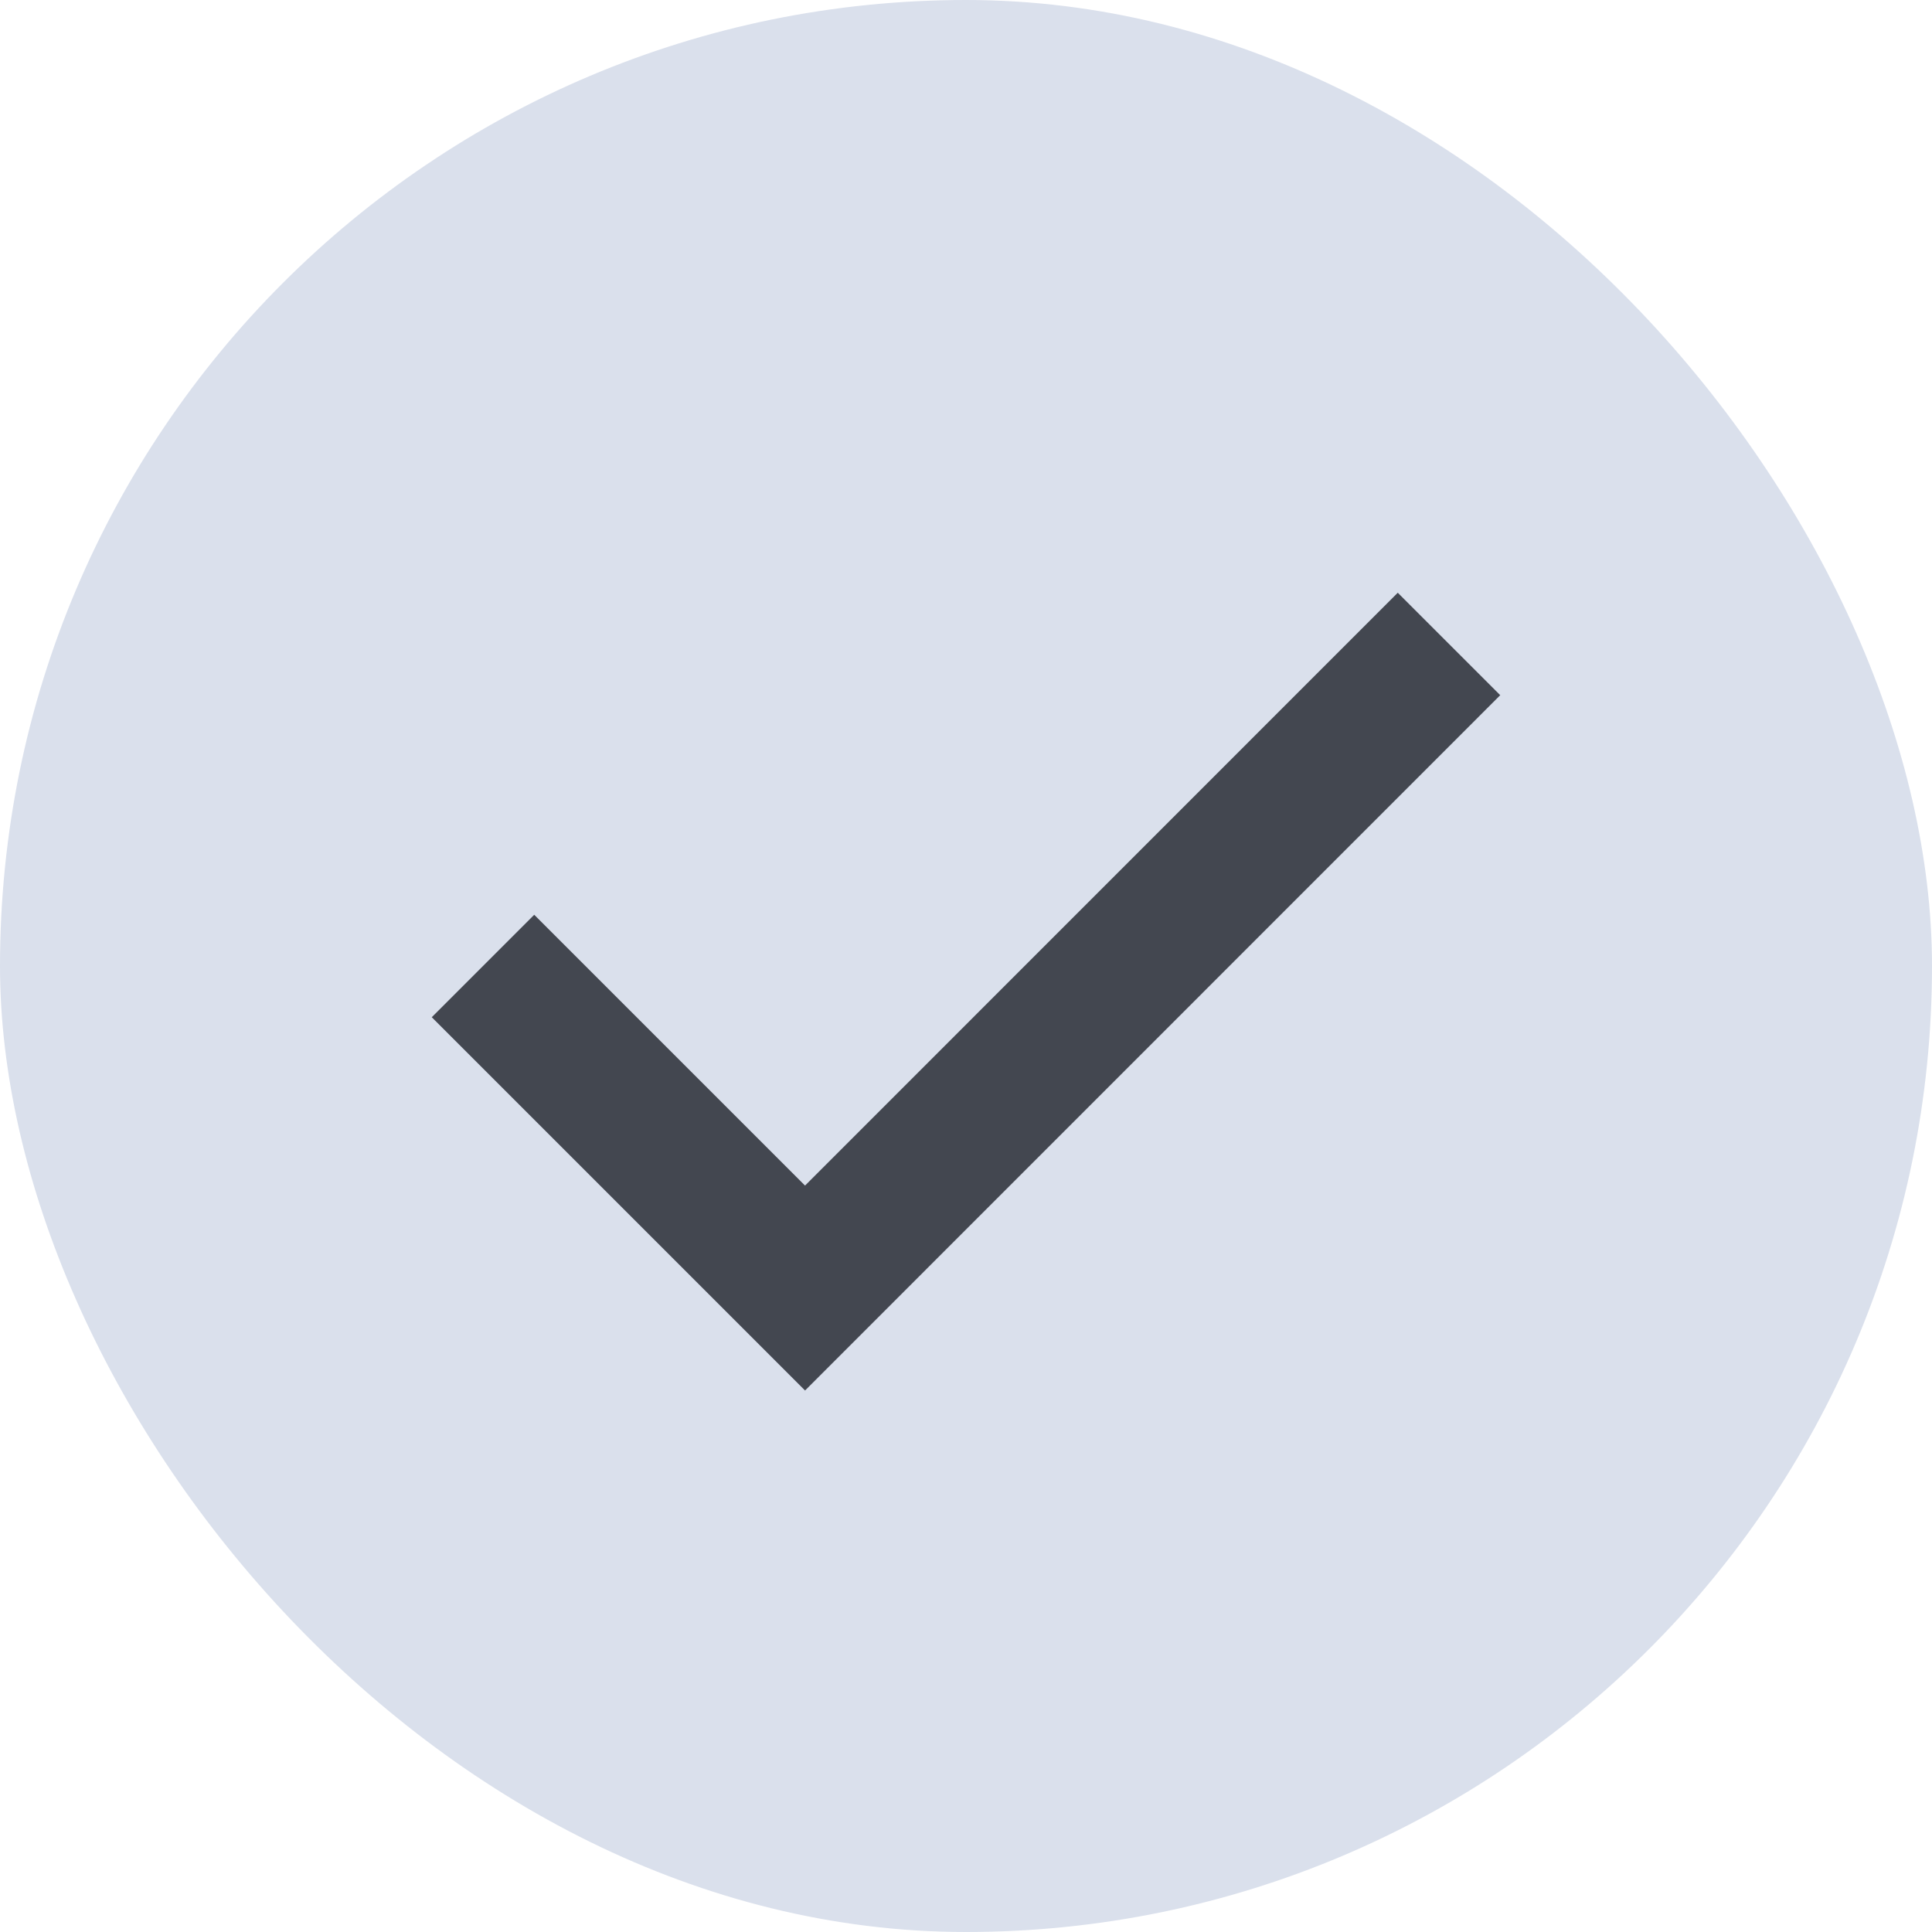 <svg width="16" height="16" viewBox="0 0 16 16" fill="none" xmlns="http://www.w3.org/2000/svg">
<rect width="16" height="16" rx="8" fill="#DAE0EC"/>
<path d="M4 8L6.667 10.667L12 5.333" stroke="#434750" stroke-width="1.2"/>
</svg>
